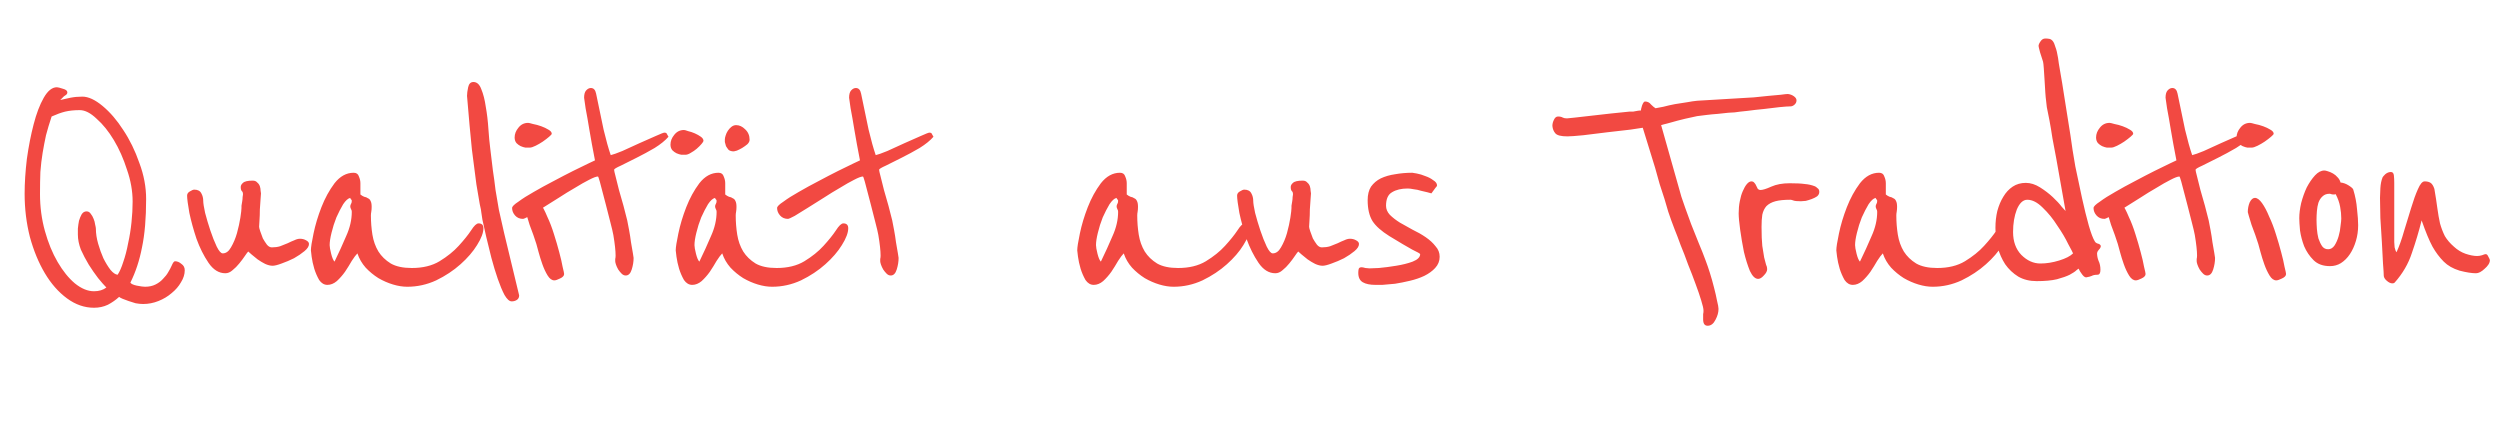 <svg xmlns="http://www.w3.org/2000/svg" width="400" height="68" viewBox="0 0 400 68" fill="none"><path d="M29.56 43.24C29.56 43.88 29.36 44.52 28.96 45.16C28.6 45.8 28.1 46.38 27.46 46.9C26.86 47.42 26.16 47.84 25.36 48.16C24.56 48.48 23.74 48.64 22.9 48.64C22.54 48.64 22.14 48.6 21.7 48.52C21.3 48.4 20.92 48.28 20.56 48.16C20.2 48.04 19.88 47.92 19.6 47.8C19.32 47.68 19.14 47.58 19.06 47.5C18.54 47.98 17.94 48.4 17.26 48.76C16.58 49.08 15.84 49.24 15.04 49.24C13.52 49.24 12.08 48.74 10.72 47.74C9.36 46.74 8.18 45.4 7.18 43.72C6.18 42.04 5.38 40.1 4.78 37.9C4.22 35.7 3.94 33.4 3.94 31C3.94 29.28 4.06 27.42 4.3 25.42C4.58 23.42 4.94 21.58 5.38 19.9C5.82 18.18 6.36 16.76 7 15.64C7.64 14.52 8.34 13.96 9.1 13.96C9.26 13.96 9.58 14.04 10.06 14.2C10.54 14.32 10.78 14.52 10.78 14.8C10.78 14.92 10.72 15.04 10.6 15.16C10.48 15.24 10.36 15.32 10.24 15.4L9.64 16C10.12 15.88 10.66 15.76 11.26 15.64C11.86 15.52 12.5 15.46 13.18 15.46C14.14 15.46 15.22 15.96 16.42 16.96C17.62 17.96 18.72 19.24 19.72 20.8C20.76 22.36 21.62 24.12 22.3 26.08C23.02 28 23.38 29.92 23.38 31.84C23.38 34.92 23.16 37.5 22.72 39.58C22.32 41.66 21.7 43.54 20.86 45.22C20.98 45.42 21.32 45.58 21.88 45.7C22.48 45.82 22.92 45.88 23.2 45.88C23.84 45.88 24.4 45.76 24.88 45.52C25.36 45.28 25.76 44.98 26.08 44.62C26.44 44.26 26.72 43.9 26.92 43.54C27.16 43.14 27.34 42.8 27.46 42.52C27.66 42.04 27.84 41.8 28 41.8C28.36 41.8 28.7 41.94 29.02 42.22C29.38 42.46 29.56 42.8 29.56 43.24ZM15.34 36.58C15.34 37.34 15.46 38.14 15.7 38.98C15.94 39.82 16.22 40.6 16.54 41.32C16.9 42.04 17.28 42.66 17.68 43.18C18.08 43.66 18.46 43.92 18.82 43.96C19.14 43.48 19.44 42.8 19.72 41.92C20.04 41 20.3 40 20.5 38.92C20.74 37.84 20.92 36.72 21.04 35.56C21.16 34.4 21.22 33.3 21.22 32.26C21.22 30.58 20.92 28.88 20.32 27.16C19.76 25.4 19.06 23.82 18.22 22.42C17.38 21.02 16.46 19.88 15.46 19C14.5 18.08 13.6 17.62 12.76 17.62C11.88 17.62 11.1 17.7 10.42 17.86C9.78 18.02 9.06 18.28 8.26 18.64C7.9 19.72 7.6 20.72 7.36 21.64C7.16 22.56 6.98 23.5 6.82 24.46C6.66 25.42 6.54 26.44 6.46 27.52C6.42 28.56 6.4 29.74 6.4 31.06C6.4 33.1 6.66 35.06 7.18 36.94C7.7 38.82 8.38 40.48 9.22 41.92C10.06 43.36 10.98 44.5 11.98 45.34C13.02 46.18 14.04 46.6 15.04 46.6C15.84 46.6 16.5 46.4 17.02 46C16.66 45.64 16.22 45.14 15.7 44.5C15.18 43.82 14.68 43.1 14.2 42.34C13.72 41.54 13.3 40.74 12.94 39.94C12.62 39.1 12.46 38.3 12.46 37.54C12.46 37.3 12.46 36.98 12.46 36.58C12.5 36.14 12.56 35.72 12.64 35.32C12.76 34.92 12.9 34.58 13.06 34.3C13.26 33.98 13.52 33.82 13.84 33.82C14.12 33.82 14.34 33.94 14.5 34.18C14.7 34.42 14.86 34.7 14.98 35.02C15.1 35.3 15.18 35.6 15.22 35.92C15.3 36.24 15.34 36.46 15.34 36.58ZM49.437 39.04C49.437 39.4 49.197 39.78 48.717 40.18C48.237 40.58 47.677 40.96 47.037 41.32C46.397 41.64 45.737 41.92 45.057 42.16C44.417 42.4 43.937 42.52 43.617 42.52C43.257 42.52 42.857 42.42 42.417 42.22C42.017 42.02 41.617 41.78 41.217 41.5C40.857 41.22 40.537 40.96 40.257 40.72C39.977 40.48 39.797 40.32 39.717 40.24C39.597 40.36 39.417 40.6 39.177 40.96C38.937 41.32 38.637 41.72 38.277 42.16C37.957 42.56 37.597 42.92 37.197 43.24C36.837 43.56 36.457 43.72 36.057 43.72C35.017 43.72 34.117 43.16 33.357 42.04C32.597 40.92 31.957 39.64 31.437 38.2C30.957 36.76 30.577 35.38 30.297 34.06C30.057 32.7 29.937 31.78 29.937 31.3C29.937 31.02 30.077 30.8 30.357 30.64C30.677 30.44 30.917 30.34 31.077 30.34C31.637 30.34 32.017 30.54 32.217 30.94C32.417 31.3 32.517 31.7 32.517 32.14C32.517 32.5 32.617 33.14 32.817 34.06C33.057 34.98 33.337 35.92 33.657 36.88C33.977 37.84 34.317 38.7 34.677 39.46C35.037 40.18 35.357 40.54 35.637 40.54C36.157 40.54 36.597 40.22 36.957 39.58C37.357 38.9 37.677 38.14 37.917 37.3C38.157 36.42 38.337 35.6 38.457 34.84C38.577 34.04 38.637 33.52 38.637 33.28C38.637 33.24 38.637 33.12 38.637 32.92C38.677 32.68 38.717 32.44 38.757 32.2C38.797 31.96 38.817 31.74 38.817 31.54C38.857 31.34 38.877 31.2 38.877 31.12C38.877 30.84 38.817 30.66 38.697 30.58C38.577 30.46 38.517 30.24 38.517 29.92C38.517 29.68 38.637 29.46 38.877 29.26C39.117 29.02 39.637 28.9 40.437 28.9C40.757 28.9 40.997 29 41.157 29.2C41.357 29.36 41.497 29.56 41.577 29.8C41.657 30.04 41.697 30.28 41.697 30.52C41.737 30.72 41.757 30.86 41.757 30.94C41.757 30.98 41.737 31.26 41.697 31.78C41.657 32.3 41.617 32.88 41.577 33.52C41.577 34.12 41.557 34.7 41.517 35.26C41.477 35.82 41.457 36.16 41.457 36.28C41.457 36.4 41.517 36.64 41.637 37C41.757 37.36 41.897 37.74 42.057 38.14C42.257 38.5 42.477 38.84 42.717 39.16C42.957 39.44 43.217 39.58 43.497 39.58C43.977 39.58 44.417 39.52 44.817 39.4C45.257 39.24 45.657 39.08 46.017 38.92C46.417 38.72 46.777 38.56 47.097 38.44C47.417 38.28 47.717 38.2 47.997 38.2C48.357 38.2 48.677 38.28 48.957 38.44C49.277 38.6 49.437 38.8 49.437 39.04ZM77.345 36.52C77.345 37.24 77.005 38.14 76.325 39.22C75.685 40.26 74.805 41.28 73.685 42.28C72.565 43.28 71.265 44.14 69.785 44.86C68.305 45.54 66.765 45.88 65.165 45.88C64.445 45.88 63.685 45.76 62.885 45.52C62.085 45.28 61.305 44.94 60.545 44.5C59.785 44.02 59.105 43.46 58.505 42.82C57.905 42.14 57.465 41.38 57.185 40.54C56.945 40.78 56.645 41.18 56.285 41.74C55.965 42.3 55.605 42.88 55.205 43.48C54.805 44.04 54.365 44.54 53.885 44.98C53.405 45.38 52.905 45.58 52.385 45.58C51.865 45.58 51.425 45.32 51.065 44.8C50.745 44.24 50.485 43.64 50.285 43C50.085 42.32 49.945 41.68 49.865 41.08C49.785 40.48 49.745 40.14 49.745 40.06C49.745 39.58 49.885 38.68 50.165 37.36C50.445 36 50.865 34.6 51.425 33.16C51.985 31.72 52.685 30.44 53.525 29.32C54.405 28.2 55.425 27.64 56.585 27.64C57.025 27.64 57.305 27.84 57.425 28.24C57.585 28.6 57.665 28.96 57.665 29.32V31.12C57.865 31.28 58.065 31.4 58.265 31.48C58.505 31.52 58.705 31.6 58.865 31.72C59.065 31.8 59.205 31.94 59.285 32.14C59.405 32.34 59.465 32.66 59.465 33.1C59.465 33.38 59.445 33.64 59.405 33.88C59.365 34.08 59.345 34.28 59.345 34.48C59.345 35.52 59.425 36.54 59.585 37.54C59.745 38.54 60.065 39.44 60.545 40.24C61.025 41 61.685 41.64 62.525 42.16C63.365 42.64 64.485 42.88 65.885 42.88C67.645 42.88 69.125 42.52 70.325 41.8C71.565 41.04 72.585 40.22 73.385 39.34C74.225 38.42 74.885 37.6 75.365 36.88C75.845 36.12 76.245 35.74 76.565 35.74C77.085 35.74 77.345 36 77.345 36.52ZM56.285 33.88C56.285 33.72 56.245 33.58 56.165 33.46C56.085 33.3 56.045 33.16 56.045 33.04C56.045 32.88 56.085 32.74 56.165 32.62C56.245 32.5 56.285 32.34 56.285 32.14C56.285 32.02 56.245 31.94 56.165 31.9C56.085 31.82 56.045 31.74 56.045 31.66C55.685 31.74 55.305 32.08 54.905 32.68C54.545 33.28 54.185 33.98 53.825 34.78C53.505 35.58 53.245 36.4 53.045 37.24C52.845 38.04 52.745 38.7 52.745 39.22C52.745 39.5 52.825 39.96 52.985 40.6C53.145 41.24 53.325 41.66 53.525 41.86C54.205 40.46 54.825 39.1 55.385 37.78C55.985 36.46 56.285 35.16 56.285 33.88ZM83.064 47.26C83.064 47.58 82.944 47.82 82.704 47.98C82.464 48.14 82.184 48.22 81.864 48.22C81.504 48.22 81.124 47.88 80.724 47.2C80.364 46.52 80.004 45.66 79.644 44.62C79.284 43.58 78.944 42.46 78.624 41.26C78.304 40.02 78.024 38.88 77.784 37.84C77.544 36.76 77.344 35.86 77.184 35.14C77.064 34.42 77.004 34.02 77.004 33.94C77.004 33.78 76.924 33.36 76.764 32.68C76.644 32 76.464 30.94 76.224 29.5C76.024 28.06 75.784 26.2 75.504 23.92C75.264 21.6 75.004 18.74 74.724 15.34C74.724 14.98 74.784 14.52 74.904 13.96C75.024 13.4 75.304 13.12 75.744 13.12C76.304 13.12 76.724 13.5 77.004 14.26C77.324 15.02 77.564 15.96 77.724 17.08C77.924 18.2 78.064 19.38 78.144 20.62C78.224 21.82 78.324 22.88 78.444 23.8C78.604 25.08 78.744 26.24 78.864 27.28C79.024 28.32 79.164 29.36 79.284 30.4C79.444 31.4 79.624 32.46 79.824 33.58C80.064 34.7 80.344 35.94 80.664 37.3L83.064 47.26ZM88.28 21.4C88.28 21.48 88.14 21.64 87.86 21.88C87.58 22.12 87.24 22.38 86.84 22.66C86.48 22.9 86.1 23.12 85.7 23.32C85.3 23.52 84.98 23.62 84.74 23.62C84.58 23.62 84.36 23.62 84.08 23.62C83.84 23.58 83.58 23.5 83.3 23.38C83.06 23.26 82.84 23.1 82.64 22.9C82.44 22.66 82.34 22.36 82.34 22C82.34 21.44 82.54 20.92 82.94 20.44C83.34 19.92 83.86 19.66 84.5 19.66C84.62 19.66 84.88 19.72 85.28 19.84C85.72 19.92 86.16 20.04 86.6 20.2C87.04 20.36 87.42 20.54 87.74 20.74C88.1 20.94 88.28 21.16 88.28 21.4ZM90.26 43.84C90.26 44.12 90.04 44.36 89.6 44.56C89.2 44.76 88.9 44.86 88.7 44.86C88.3 44.86 87.94 44.6 87.62 44.08C87.3 43.56 87.02 42.96 86.78 42.28C86.54 41.6 86.34 40.96 86.18 40.36C86.02 39.72 85.9 39.28 85.82 39.04C85.7 38.64 85.54 38.16 85.34 37.6C85.14 37.04 84.94 36.5 84.74 35.98C84.58 35.46 84.44 35 84.32 34.6C84.2 34.2 84.14 33.98 84.14 33.94C84.14 33.38 84.24 32.86 84.44 32.38C84.68 31.9 84.96 31.66 85.28 31.66C85.64 31.66 86.02 31.94 86.42 32.5C86.82 33.06 87.2 33.78 87.56 34.66C87.96 35.5 88.32 36.44 88.64 37.48C88.96 38.48 89.24 39.44 89.48 40.36C89.72 41.24 89.9 42.02 90.02 42.7C90.18 43.34 90.26 43.72 90.26 43.84ZM106.956 21.88C106.436 22.48 105.696 23.08 104.736 23.68C103.776 24.24 102.816 24.76 101.856 25.24C100.896 25.72 100.056 26.14 99.336 26.5C98.616 26.82 98.256 27.04 98.256 27.16C98.256 27.28 98.336 27.64 98.496 28.24C98.656 28.84 98.836 29.56 99.036 30.4C99.276 31.2 99.516 32.04 99.756 32.92C99.996 33.8 100.196 34.58 100.356 35.26C100.436 35.66 100.536 36.18 100.656 36.82C100.776 37.46 100.876 38.1 100.956 38.74C101.076 39.38 101.176 39.96 101.256 40.48C101.336 40.96 101.376 41.22 101.376 41.26C101.376 41.86 101.276 42.48 101.076 43.12C100.876 43.76 100.556 44.08 100.116 44.08C99.876 44.08 99.656 43.98 99.456 43.78C99.256 43.58 99.076 43.36 98.916 43.12C98.756 42.84 98.636 42.58 98.556 42.34C98.476 42.1 98.436 41.92 98.436 41.8C98.436 41.72 98.436 41.6 98.436 41.44C98.476 41.28 98.496 41.1 98.496 40.9C98.496 40.14 98.376 39.04 98.136 37.6C98.056 37.16 97.896 36.48 97.656 35.56C97.416 34.64 97.176 33.7 96.936 32.74C96.656 31.62 96.336 30.4 95.976 29.08C95.816 28.52 95.716 28.24 95.676 28.24C95.396 28.24 94.916 28.42 94.236 28.78C93.596 29.1 92.856 29.52 92.016 30.04C91.176 30.52 90.296 31.06 89.376 31.66C88.456 32.22 87.596 32.76 86.796 33.28C85.996 33.76 85.316 34.18 84.756 34.54C84.156 34.86 83.796 35.02 83.676 35.02C83.156 35.02 82.736 34.84 82.416 34.48C82.096 34.12 81.936 33.72 81.936 33.28C81.936 33.04 82.276 32.7 82.956 32.26C83.596 31.78 84.416 31.26 85.416 30.7C86.376 30.14 87.436 29.56 88.596 28.96C89.716 28.36 90.756 27.82 91.716 27.34C92.716 26.86 93.536 26.46 94.176 26.14C94.856 25.82 95.196 25.66 95.196 25.66C94.836 23.82 94.536 22.18 94.296 20.74C94.096 19.5 93.896 18.36 93.696 17.32C93.536 16.28 93.456 15.72 93.456 15.64C93.456 15.12 93.556 14.74 93.756 14.5C93.996 14.22 94.256 14.08 94.536 14.08C94.976 14.08 95.256 14.38 95.376 14.98C95.816 17.14 96.216 19.06 96.576 20.74C96.976 22.42 97.356 23.78 97.716 24.82C98.076 24.74 98.696 24.52 99.576 24.16C100.456 23.76 101.376 23.34 102.336 22.9C103.296 22.46 104.156 22.08 104.916 21.76C105.716 21.4 106.176 21.22 106.296 21.22C106.536 21.22 106.676 21.3 106.716 21.46C106.796 21.62 106.876 21.76 106.956 21.88ZM135.716 36.52C135.716 37.24 135.376 38.14 134.696 39.22C134.056 40.26 133.176 41.28 132.056 42.28C130.936 43.28 129.636 44.14 128.156 44.86C126.676 45.54 125.136 45.88 123.536 45.88C122.816 45.88 122.056 45.76 121.256 45.52C120.456 45.28 119.676 44.94 118.916 44.5C118.156 44.02 117.476 43.46 116.876 42.82C116.276 42.14 115.836 41.38 115.556 40.54C115.316 40.78 115.016 41.18 114.656 41.74C114.336 42.3 113.976 42.88 113.576 43.48C113.176 44.04 112.736 44.54 112.256 44.98C111.776 45.38 111.276 45.58 110.756 45.58C110.236 45.58 109.796 45.32 109.436 44.8C109.116 44.24 108.856 43.64 108.656 43C108.456 42.32 108.316 41.68 108.236 41.08C108.156 40.48 108.116 40.14 108.116 40.06C108.116 39.58 108.256 38.68 108.536 37.36C108.816 36 109.236 34.6 109.796 33.16C110.356 31.72 111.056 30.44 111.896 29.32C112.776 28.2 113.796 27.64 114.956 27.64C115.396 27.64 115.676 27.84 115.796 28.24C115.956 28.6 116.036 28.96 116.036 29.32V31.12C116.236 31.28 116.436 31.4 116.636 31.48C116.876 31.52 117.076 31.6 117.236 31.72C117.436 31.8 117.576 31.94 117.656 32.14C117.776 32.34 117.836 32.66 117.836 33.1C117.836 33.38 117.816 33.64 117.776 33.88C117.736 34.08 117.716 34.28 117.716 34.48C117.716 35.52 117.796 36.54 117.956 37.54C118.116 38.54 118.436 39.44 118.916 40.24C119.396 41 120.056 41.64 120.896 42.16C121.736 42.64 122.856 42.88 124.256 42.88C126.016 42.88 127.496 42.52 128.696 41.8C129.936 41.04 130.956 40.22 131.756 39.34C132.596 38.42 133.256 37.6 133.736 36.88C134.216 36.12 134.616 35.74 134.936 35.74C135.456 35.74 135.716 36 135.716 36.52ZM114.656 33.88C114.656 33.72 114.616 33.58 114.536 33.46C114.456 33.3 114.416 33.16 114.416 33.04C114.416 32.88 114.456 32.74 114.536 32.62C114.616 32.5 114.656 32.34 114.656 32.14C114.656 32.02 114.616 31.94 114.536 31.9C114.456 31.82 114.416 31.74 114.416 31.66C114.056 31.74 113.676 32.08 113.276 32.68C112.916 33.28 112.556 33.98 112.196 34.78C111.876 35.58 111.616 36.4 111.416 37.24C111.216 38.04 111.116 38.7 111.116 39.22C111.116 39.5 111.196 39.96 111.356 40.6C111.516 41.24 111.696 41.66 111.896 41.86C112.576 40.46 113.196 39.1 113.756 37.78C114.356 36.46 114.656 35.16 114.656 33.88ZM112.556 22.54C112.556 22.62 112.456 22.78 112.256 23.02C112.056 23.26 111.796 23.52 111.476 23.8C111.196 24.04 110.876 24.26 110.516 24.46C110.196 24.66 109.916 24.76 109.676 24.76C109.516 24.76 109.296 24.76 109.016 24.76C108.776 24.72 108.516 24.64 108.236 24.52C107.996 24.4 107.776 24.24 107.576 24.04C107.376 23.8 107.276 23.5 107.276 23.14C107.276 22.58 107.476 22.06 107.876 21.58C108.276 21.06 108.796 20.8 109.436 20.8C109.556 20.8 109.776 20.86 110.096 20.98C110.456 21.06 110.816 21.18 111.176 21.34C111.536 21.5 111.856 21.68 112.136 21.88C112.416 22.08 112.556 22.3 112.556 22.54ZM119.936 22.36C119.936 22.6 119.816 22.84 119.576 23.08C119.336 23.28 119.056 23.48 118.736 23.68C118.456 23.84 118.176 23.98 117.896 24.1C117.616 24.18 117.456 24.22 117.416 24.22C117.056 24.22 116.776 24.14 116.576 23.98C116.416 23.78 116.276 23.58 116.156 23.38C116.076 23.14 116.016 22.92 115.976 22.72C115.976 22.52 115.976 22.38 115.976 22.3C115.976 22.14 116.016 21.94 116.096 21.7C116.176 21.42 116.296 21.16 116.456 20.92C116.616 20.68 116.796 20.48 116.996 20.32C117.236 20.12 117.496 20.02 117.776 20.02C118.296 20.02 118.776 20.24 119.216 20.68C119.696 21.12 119.936 21.68 119.936 22.36ZM149.355 21.88C148.835 22.48 148.095 23.08 147.135 23.68C146.175 24.24 145.215 24.76 144.255 25.24C143.295 25.72 142.455 26.14 141.735 26.5C141.015 26.82 140.655 27.04 140.655 27.16C140.655 27.28 140.735 27.64 140.895 28.24C141.055 28.84 141.235 29.56 141.435 30.4C141.675 31.2 141.915 32.04 142.155 32.92C142.395 33.8 142.595 34.58 142.755 35.26C142.835 35.66 142.935 36.18 143.055 36.82C143.175 37.46 143.275 38.1 143.355 38.74C143.475 39.38 143.575 39.96 143.655 40.48C143.735 40.96 143.775 41.22 143.775 41.26C143.775 41.86 143.675 42.48 143.475 43.12C143.275 43.76 142.955 44.08 142.515 44.08C142.275 44.08 142.055 43.98 141.855 43.78C141.655 43.58 141.475 43.36 141.315 43.12C141.155 42.84 141.035 42.58 140.955 42.34C140.875 42.1 140.835 41.92 140.835 41.8C140.835 41.72 140.835 41.6 140.835 41.44C140.875 41.28 140.895 41.1 140.895 40.9C140.895 40.14 140.775 39.04 140.535 37.6C140.455 37.16 140.295 36.48 140.055 35.56C139.815 34.64 139.575 33.7 139.335 32.74C139.055 31.62 138.735 30.4 138.375 29.08C138.215 28.52 138.115 28.24 138.075 28.24C137.795 28.24 137.315 28.42 136.635 28.78C135.995 29.1 135.255 29.52 134.415 30.04C133.575 30.52 132.695 31.06 131.775 31.66C130.855 32.22 129.995 32.76 129.195 33.28C128.395 33.76 127.715 34.18 127.155 34.54C126.555 34.86 126.195 35.02 126.075 35.02C125.555 35.02 125.135 34.84 124.815 34.48C124.495 34.12 124.335 33.72 124.335 33.28C124.335 33.04 124.675 32.7 125.355 32.26C125.995 31.78 126.815 31.26 127.815 30.7C128.775 30.14 129.835 29.56 130.995 28.96C132.115 28.36 133.155 27.82 134.115 27.34C135.115 26.86 135.935 26.46 136.575 26.14C137.255 25.82 137.595 25.66 137.595 25.66C137.235 23.82 136.935 22.18 136.695 20.74C136.495 19.5 136.295 18.36 136.095 17.32C135.935 16.28 135.855 15.72 135.855 15.64C135.855 15.12 135.955 14.74 136.155 14.5C136.395 14.22 136.655 14.08 136.935 14.08C137.375 14.08 137.655 14.38 137.775 14.98C138.215 17.14 138.615 19.06 138.975 20.74C139.375 22.42 139.755 23.78 140.115 24.82C140.475 24.74 141.095 24.52 141.975 24.16C142.855 23.76 143.775 23.34 144.735 22.9C145.695 22.46 146.555 22.08 147.315 21.76C148.115 21.4 148.575 21.22 148.695 21.22C148.935 21.22 149.075 21.3 149.115 21.46C149.195 21.62 149.275 21.76 149.355 21.88ZM199.959 36.52C199.959 37.24 199.619 38.14 198.939 39.22C198.299 40.26 197.419 41.28 196.299 42.28C195.179 43.28 193.879 44.14 192.399 44.86C190.919 45.54 189.379 45.88 187.779 45.88C187.059 45.88 186.299 45.76 185.499 45.52C184.699 45.28 183.919 44.94 183.159 44.5C182.399 44.02 181.719 43.46 181.119 42.82C180.519 42.14 180.079 41.38 179.799 40.54C179.559 40.78 179.259 41.18 178.899 41.74C178.579 42.3 178.219 42.88 177.819 43.48C177.419 44.04 176.979 44.54 176.499 44.98C176.019 45.38 175.519 45.58 174.999 45.58C174.479 45.58 174.039 45.32 173.679 44.8C173.359 44.24 173.099 43.64 172.899 43C172.699 42.32 172.559 41.68 172.479 41.08C172.399 40.48 172.359 40.14 172.359 40.06C172.359 39.58 172.499 38.68 172.779 37.36C173.059 36 173.479 34.6 174.039 33.16C174.599 31.72 175.299 30.44 176.139 29.32C177.019 28.2 178.039 27.64 179.199 27.64C179.639 27.64 179.919 27.84 180.039 28.24C180.199 28.6 180.279 28.96 180.279 29.32V31.12C180.479 31.28 180.679 31.4 180.879 31.48C181.119 31.52 181.319 31.6 181.479 31.72C181.679 31.8 181.819 31.94 181.899 32.14C182.019 32.34 182.079 32.66 182.079 33.1C182.079 33.38 182.059 33.64 182.019 33.88C181.979 34.08 181.959 34.28 181.959 34.48C181.959 35.52 182.039 36.54 182.199 37.54C182.359 38.54 182.679 39.44 183.159 40.24C183.639 41 184.299 41.64 185.139 42.16C185.979 42.64 187.099 42.88 188.499 42.88C190.259 42.88 191.739 42.52 192.939 41.8C194.179 41.04 195.199 40.22 195.999 39.34C196.839 38.42 197.499 37.6 197.979 36.88C198.459 36.12 198.859 35.74 199.179 35.74C199.699 35.74 199.959 36 199.959 36.52ZM178.899 33.88C178.899 33.72 178.859 33.58 178.779 33.46C178.699 33.3 178.659 33.16 178.659 33.04C178.659 32.88 178.699 32.74 178.779 32.62C178.859 32.5 178.899 32.34 178.899 32.14C178.899 32.02 178.859 31.94 178.779 31.9C178.699 31.82 178.659 31.74 178.659 31.66C178.299 31.74 177.919 32.08 177.519 32.68C177.159 33.28 176.799 33.98 176.439 34.78C176.119 35.58 175.859 36.4 175.659 37.24C175.459 38.04 175.359 38.7 175.359 39.22C175.359 39.5 175.439 39.96 175.599 40.6C175.759 41.24 175.939 41.66 176.139 41.86C176.819 40.46 177.439 39.1 177.999 37.78C178.599 36.46 178.899 35.16 178.899 33.88ZM217.437 39.04C217.437 39.4 217.197 39.78 216.717 40.18C216.237 40.58 215.677 40.96 215.037 41.32C214.397 41.64 213.737 41.92 213.057 42.16C212.417 42.4 211.937 42.52 211.617 42.52C211.257 42.52 210.857 42.42 210.417 42.22C210.017 42.02 209.617 41.78 209.217 41.5C208.857 41.22 208.537 40.96 208.257 40.72C207.977 40.48 207.797 40.32 207.717 40.24C207.597 40.36 207.417 40.6 207.177 40.96C206.937 41.32 206.637 41.72 206.277 42.16C205.957 42.56 205.597 42.92 205.197 43.24C204.837 43.56 204.457 43.72 204.057 43.72C203.017 43.72 202.117 43.16 201.357 42.04C200.597 40.92 199.957 39.64 199.437 38.2C198.957 36.76 198.577 35.38 198.297 34.06C198.057 32.7 197.937 31.78 197.937 31.3C197.937 31.02 198.077 30.8 198.357 30.64C198.677 30.44 198.917 30.34 199.077 30.34C199.637 30.34 200.017 30.54 200.217 30.94C200.417 31.3 200.517 31.7 200.517 32.14C200.517 32.5 200.617 33.14 200.817 34.06C201.057 34.98 201.337 35.92 201.657 36.88C201.977 37.84 202.317 38.7 202.677 39.46C203.037 40.18 203.357 40.54 203.637 40.54C204.157 40.54 204.597 40.22 204.957 39.58C205.357 38.9 205.677 38.14 205.917 37.3C206.157 36.42 206.337 35.6 206.457 34.84C206.577 34.04 206.637 33.52 206.637 33.28C206.637 33.24 206.637 33.12 206.637 32.92C206.677 32.68 206.717 32.44 206.757 32.2C206.797 31.96 206.817 31.74 206.817 31.54C206.857 31.34 206.877 31.2 206.877 31.12C206.877 30.84 206.817 30.66 206.697 30.58C206.577 30.46 206.517 30.24 206.517 29.92C206.517 29.68 206.637 29.46 206.877 29.26C207.117 29.02 207.637 28.9 208.437 28.9C208.757 28.9 208.997 29 209.157 29.2C209.357 29.36 209.497 29.56 209.577 29.8C209.657 30.04 209.697 30.28 209.697 30.52C209.737 30.72 209.757 30.86 209.757 30.94C209.757 30.98 209.737 31.26 209.697 31.78C209.657 32.3 209.617 32.88 209.577 33.52C209.577 34.12 209.557 34.7 209.517 35.26C209.477 35.82 209.457 36.16 209.457 36.28C209.457 36.4 209.517 36.64 209.637 37C209.757 37.36 209.897 37.74 210.057 38.14C210.257 38.5 210.477 38.84 210.717 39.16C210.957 39.44 211.217 39.58 211.497 39.58C211.977 39.58 212.417 39.52 212.817 39.4C213.257 39.24 213.657 39.08 214.017 38.92C214.417 38.72 214.777 38.56 215.097 38.44C215.417 38.28 215.717 38.2 215.997 38.2C216.357 38.2 216.677 38.28 216.957 38.44C217.277 38.6 217.437 38.8 217.437 39.04ZM230.345 41.08C230.345 41.76 230.105 42.36 229.625 42.88C229.185 43.36 228.605 43.78 227.885 44.14C227.205 44.46 226.445 44.72 225.605 44.92C224.765 45.12 223.965 45.28 223.205 45.4C222.445 45.48 221.765 45.54 221.165 45.58C220.605 45.58 220.245 45.58 220.085 45.58C219.205 45.58 218.525 45.44 218.045 45.16C217.565 44.88 217.325 44.38 217.325 43.66C217.325 43.42 217.345 43.22 217.385 43.06C217.425 42.86 217.585 42.76 217.865 42.76C217.985 42.76 218.185 42.8 218.465 42.88C218.745 42.92 218.965 42.94 219.125 42.94C219.285 42.94 219.785 42.92 220.625 42.88C221.505 42.8 222.425 42.68 223.385 42.52C224.385 42.36 225.265 42.14 226.025 41.86C226.825 41.54 227.225 41.14 227.225 40.66C227.225 40.58 226.805 40.34 225.965 39.94C225.165 39.5 223.945 38.78 222.305 37.78C221.025 36.98 220.125 36.18 219.605 35.38C219.085 34.54 218.825 33.42 218.825 32.02C218.825 31.14 219.005 30.42 219.365 29.86C219.765 29.3 220.285 28.86 220.925 28.54C221.605 28.22 222.365 28 223.205 27.88C224.085 27.72 225.005 27.64 225.965 27.64C226.045 27.64 226.285 27.68 226.685 27.76C227.125 27.84 227.585 27.98 228.065 28.18C228.545 28.34 228.965 28.56 229.325 28.84C229.725 29.08 229.925 29.36 229.925 29.68C229.925 29.76 229.845 29.88 229.685 30.04C229.565 30.2 229.345 30.5 229.025 30.94C228.905 30.9 228.685 30.84 228.365 30.76C228.085 30.68 227.745 30.6 227.345 30.52C226.985 30.4 226.605 30.32 226.205 30.28C225.805 30.2 225.485 30.16 225.245 30.16C224.205 30.16 223.365 30.36 222.725 30.76C222.085 31.12 221.765 31.84 221.765 32.92C221.765 33.44 221.965 33.92 222.365 34.36C222.805 34.8 223.345 35.22 223.985 35.62C224.625 35.98 225.305 36.36 226.025 36.76C226.785 37.12 227.485 37.52 228.125 37.96C228.765 38.4 229.285 38.88 229.685 39.4C230.125 39.88 230.345 40.44 230.345 41.08ZM287.442 16.06C287.442 16.34 287.322 16.58 287.082 16.78C286.882 16.94 286.682 17.02 286.482 17.02C286.122 17.02 285.542 17.06 284.742 17.14C283.982 17.22 283.142 17.32 282.222 17.44C281.342 17.52 280.462 17.62 279.582 17.74C278.742 17.82 278.062 17.9 277.542 17.98C277.382 17.98 277.042 18 276.522 18.04C276.042 18.08 275.482 18.14 274.842 18.22C274.242 18.26 273.622 18.32 272.982 18.4C272.382 18.48 271.902 18.54 271.542 18.58C271.102 18.66 270.462 18.8 269.622 19C268.782 19.2 268.022 19.4 267.342 19.6C267.102 19.68 266.882 19.74 266.682 19.78C266.482 19.82 266.322 19.86 266.202 19.9C266.042 19.94 265.902 19.98 265.782 20.02L269.022 31.48C269.142 31.84 269.342 32.42 269.622 33.22C269.902 34.02 270.222 34.9 270.582 35.86C270.982 36.82 271.382 37.82 271.782 38.86C272.222 39.9 272.602 40.86 272.922 41.74C273.122 42.26 273.342 42.9 273.582 43.66C273.822 44.42 274.042 45.2 274.242 46C274.442 46.76 274.602 47.46 274.722 48.1C274.882 48.74 274.962 49.18 274.962 49.42C274.962 49.98 274.802 50.56 274.482 51.16C274.162 51.8 273.742 52.12 273.222 52.12C272.742 52.12 272.502 51.78 272.502 51.1V50.68C272.502 50.56 272.502 50.42 272.502 50.26C272.542 50.1 272.562 49.92 272.562 49.72C272.562 49.4 272.442 48.86 272.202 48.1C271.962 47.3 271.662 46.42 271.302 45.46C270.942 44.46 270.542 43.42 270.102 42.34C269.702 41.22 269.302 40.18 268.902 39.22C268.542 38.22 268.222 37.38 267.942 36.7C267.662 35.98 267.482 35.5 267.402 35.26C267.282 34.94 267.122 34.48 266.922 33.88C266.762 33.28 266.562 32.6 266.322 31.84C266.082 31.08 265.822 30.28 265.542 29.44C265.302 28.56 265.062 27.7 264.822 26.86C264.222 24.9 263.562 22.76 262.842 20.44C262.642 20.48 261.982 20.58 260.862 20.74C259.782 20.86 258.562 21 257.202 21.16C255.842 21.32 254.542 21.48 253.302 21.64C252.062 21.76 251.222 21.82 250.782 21.82C249.782 21.82 249.142 21.66 248.862 21.34C248.582 21.02 248.422 20.62 248.382 20.14C248.382 19.82 248.462 19.5 248.622 19.18C248.782 18.82 249.002 18.64 249.282 18.64C249.602 18.64 249.862 18.7 250.062 18.82C250.222 18.9 250.442 18.94 250.722 18.94C250.802 18.94 251.202 18.9 251.922 18.82C252.682 18.74 253.562 18.64 254.562 18.52C255.602 18.4 256.662 18.28 257.742 18.16C258.862 18.04 259.842 17.94 260.682 17.86C260.882 17.86 261.082 17.86 261.282 17.86C261.522 17.82 261.742 17.78 261.942 17.74C262.142 17.7 262.342 17.68 262.542 17.68C262.542 17.56 262.602 17.3 262.722 16.9C262.882 16.46 263.042 16.24 263.202 16.24C263.602 16.24 263.922 16.4 264.162 16.72C264.442 17 264.682 17.2 264.882 17.32C265.162 17.28 265.582 17.2 266.142 17.08C266.742 16.92 267.362 16.78 268.002 16.66C268.682 16.54 269.322 16.44 269.922 16.36C270.562 16.24 271.102 16.16 271.542 16.12L278.562 15.7C279.162 15.66 279.842 15.62 280.602 15.58C281.402 15.5 282.182 15.42 282.942 15.34C283.702 15.26 284.362 15.2 284.922 15.16C285.482 15.08 285.862 15.04 286.062 15.04C286.422 15.08 286.742 15.2 287.022 15.4C287.302 15.6 287.442 15.82 287.442 16.06ZM291.087 30.7C291.087 30.98 290.967 31.22 290.727 31.42C290.487 31.58 290.207 31.72 289.887 31.84C289.567 31.96 289.247 32.06 288.927 32.14C288.607 32.18 288.347 32.2 288.147 32.2C287.547 32.2 287.147 32.16 286.947 32.08C286.747 32 286.587 31.96 286.467 31.96C285.467 31.96 284.667 32.04 284.067 32.2C283.467 32.36 282.987 32.62 282.627 32.98C282.307 33.34 282.087 33.8 281.967 34.36C281.887 34.88 281.847 35.52 281.847 36.28C281.847 37.56 281.887 38.58 281.967 39.34C282.087 40.1 282.187 40.72 282.267 41.2C282.387 41.68 282.487 42.06 282.567 42.34C282.687 42.58 282.747 42.82 282.747 43.06C282.747 43.38 282.567 43.72 282.207 44.08C281.887 44.44 281.587 44.62 281.307 44.62C280.827 44.62 280.387 44.2 279.987 43.36C279.627 42.48 279.307 41.46 279.027 40.3C278.787 39.1 278.587 37.92 278.427 36.76C278.267 35.6 278.187 34.72 278.187 34.12C278.187 33.44 278.247 32.8 278.367 32.2C278.487 31.56 278.647 31.02 278.847 30.58C279.047 30.1 279.267 29.72 279.507 29.44C279.747 29.16 279.987 29.02 280.227 29.02C280.427 29.02 280.587 29.1 280.707 29.26C280.827 29.38 280.927 29.54 281.007 29.74C281.087 29.9 281.167 30.06 281.247 30.22C281.367 30.34 281.507 30.4 281.667 30.4C282.027 30.4 282.607 30.22 283.407 29.86C284.207 29.5 285.187 29.32 286.347 29.32C287.427 29.32 288.227 29.36 288.747 29.44C289.307 29.48 289.847 29.6 290.367 29.8C290.487 29.84 290.627 29.94 290.787 30.1C290.987 30.22 291.087 30.42 291.087 30.7ZM321.412 36.52C321.412 37.24 321.072 38.14 320.392 39.22C319.752 40.26 318.872 41.28 317.752 42.28C316.632 43.28 315.332 44.14 313.852 44.86C312.372 45.54 310.832 45.88 309.232 45.88C308.512 45.88 307.752 45.76 306.952 45.52C306.152 45.28 305.372 44.94 304.612 44.5C303.852 44.02 303.172 43.46 302.572 42.82C301.972 42.14 301.532 41.38 301.252 40.54C301.012 40.78 300.712 41.18 300.352 41.74C300.032 42.3 299.672 42.88 299.272 43.48C298.872 44.04 298.432 44.54 297.952 44.98C297.472 45.38 296.972 45.58 296.452 45.58C295.932 45.58 295.492 45.32 295.132 44.8C294.812 44.24 294.552 43.64 294.352 43C294.152 42.32 294.012 41.68 293.932 41.08C293.852 40.48 293.812 40.14 293.812 40.06C293.812 39.58 293.952 38.68 294.232 37.36C294.512 36 294.932 34.6 295.492 33.16C296.052 31.72 296.752 30.44 297.592 29.32C298.472 28.2 299.492 27.64 300.652 27.64C301.092 27.64 301.372 27.84 301.492 28.24C301.652 28.6 301.732 28.96 301.732 29.32V31.12C301.932 31.28 302.132 31.4 302.332 31.48C302.572 31.52 302.772 31.6 302.932 31.72C303.132 31.8 303.272 31.94 303.352 32.14C303.472 32.34 303.532 32.66 303.532 33.1C303.532 33.38 303.512 33.64 303.472 33.88C303.432 34.08 303.412 34.28 303.412 34.48C303.412 35.52 303.492 36.54 303.652 37.54C303.812 38.54 304.132 39.44 304.612 40.24C305.092 41 305.752 41.64 306.592 42.16C307.432 42.64 308.552 42.88 309.952 42.88C311.712 42.88 313.192 42.52 314.392 41.8C315.632 41.04 316.652 40.22 317.452 39.34C318.292 38.42 318.952 37.6 319.432 36.88C319.912 36.12 320.312 35.74 320.632 35.74C321.152 35.74 321.412 36 321.412 36.52ZM300.352 33.88C300.352 33.72 300.312 33.58 300.232 33.46C300.152 33.3 300.112 33.16 300.112 33.04C300.112 32.88 300.152 32.74 300.232 32.62C300.312 32.5 300.352 32.34 300.352 32.14C300.352 32.02 300.312 31.94 300.232 31.9C300.152 31.82 300.112 31.74 300.112 31.66C299.752 31.74 299.372 32.08 298.972 32.68C298.612 33.28 298.252 33.98 297.892 34.78C297.572 35.58 297.312 36.4 297.112 37.24C296.912 38.04 296.812 38.7 296.812 39.22C296.812 39.5 296.892 39.96 297.052 40.6C297.212 41.24 297.392 41.66 297.592 41.86C298.272 40.46 298.892 39.1 299.452 37.78C300.052 36.46 300.352 35.16 300.352 33.88ZM336.13 39.34C336.13 39.54 336.03 39.74 335.83 39.94C335.67 40.1 335.57 40.28 335.53 40.48C335.53 40.92 335.61 41.34 335.77 41.74C335.97 42.14 336.07 42.62 336.07 43.18C336.07 43.7 335.91 43.96 335.59 43.96C335.19 43.96 334.89 44.02 334.69 44.14C334.53 44.22 334.23 44.3 333.79 44.38C333.55 44.38 333.29 44.16 333.01 43.72C332.85 43.52 332.71 43.28 332.59 43C332.59 42.96 332.47 43.04 332.23 43.24C332.03 43.44 331.67 43.68 331.15 43.96C330.67 44.2 329.99 44.44 329.11 44.68C328.27 44.88 327.19 44.98 325.87 44.98C324.75 44.98 323.77 44.74 322.93 44.26C322.09 43.74 321.39 43.08 320.83 42.28C320.31 41.48 319.91 40.58 319.63 39.58C319.39 38.54 319.27 37.5 319.27 36.46C319.27 35.5 319.37 34.6 319.57 33.76C319.81 32.88 320.13 32.12 320.53 31.48C320.93 30.8 321.43 30.26 322.03 29.86C322.63 29.46 323.33 29.26 324.13 29.26C324.89 29.26 325.65 29.5 326.41 29.98C327.17 30.46 327.85 30.98 328.45 31.54C329.05 32.1 329.53 32.62 329.89 33.1C330.29 33.54 330.49 33.76 330.49 33.76C329.93 30.64 329.43 27.82 328.99 25.3C328.79 24.22 328.59 23.16 328.39 22.12C328.23 21.04 328.07 20.08 327.91 19.24C327.75 18.4 327.61 17.7 327.49 17.14C327.41 16.54 327.37 16.18 327.37 16.06C327.33 15.82 327.29 15.4 327.25 14.8C327.21 14.16 327.17 13.5 327.13 12.82C327.09 12.14 327.05 11.52 327.01 10.96C326.97 10.4 326.93 10.04 326.89 9.88C326.77 9.48 326.61 8.98 326.41 8.38C326.25 7.78 326.17 7.44 326.17 7.36C326.17 7.16 326.27 6.92 326.47 6.64C326.67 6.32 326.93 6.16 327.25 6.16C327.49 6.16 327.71 6.18 327.91 6.22C328.11 6.26 328.29 6.38 328.45 6.58C328.61 6.78 328.75 7.1 328.87 7.54C329.03 7.94 329.17 8.52 329.29 9.28C329.33 9.68 329.45 10.44 329.65 11.56C329.85 12.68 330.05 13.9 330.25 15.22C330.45 16.54 330.65 17.8 330.85 19C331.05 20.2 331.19 21.08 331.27 21.64C331.47 23.16 331.73 24.82 332.05 26.62C332.41 28.38 332.77 30.08 333.13 31.72C333.49 33.36 333.85 34.82 334.21 36.1C334.57 37.34 334.89 38.18 335.17 38.62C335.25 38.78 335.41 38.9 335.65 38.98C335.89 39.02 336.05 39.14 336.13 39.34ZM331.69 40.54C331.65 40.42 331.39 39.92 330.91 39.04C330.47 38.12 329.89 37.14 329.17 36.1C328.49 35.02 327.71 34.06 326.83 33.22C325.99 32.38 325.17 31.96 324.37 31.96C323.69 31.96 323.13 32.48 322.69 33.52C322.29 34.56 322.09 35.76 322.09 37.12C322.09 38.64 322.53 39.86 323.41 40.78C324.33 41.7 325.35 42.16 326.47 42.16C327.43 42.16 328.43 42 329.47 41.68C330.51 41.36 331.25 40.98 331.69 40.54ZM341.311 21.4C341.311 21.48 341.171 21.64 340.891 21.88C340.611 22.12 340.271 22.38 339.871 22.66C339.511 22.9 339.131 23.12 338.731 23.32C338.331 23.52 338.011 23.62 337.771 23.62C337.611 23.62 337.391 23.62 337.111 23.62C336.871 23.58 336.611 23.5 336.331 23.38C336.091 23.26 335.871 23.1 335.671 22.9C335.471 22.66 335.371 22.36 335.371 22C335.371 21.44 335.571 20.92 335.971 20.44C336.371 19.92 336.891 19.66 337.531 19.66C337.651 19.66 337.911 19.72 338.311 19.84C338.751 19.92 339.191 20.04 339.631 20.2C340.071 20.36 340.451 20.54 340.771 20.74C341.131 20.94 341.311 21.16 341.311 21.4ZM343.291 43.84C343.291 44.12 343.071 44.36 342.631 44.56C342.231 44.76 341.931 44.86 341.731 44.86C341.331 44.86 340.971 44.6 340.651 44.08C340.331 43.56 340.051 42.96 339.811 42.28C339.571 41.6 339.371 40.96 339.211 40.36C339.051 39.72 338.931 39.28 338.851 39.04C338.731 38.64 338.571 38.16 338.371 37.6C338.171 37.04 337.971 36.5 337.771 35.98C337.611 35.46 337.471 35 337.351 34.6C337.231 34.2 337.171 33.98 337.171 33.94C337.171 33.38 337.271 32.86 337.471 32.38C337.711 31.9 337.991 31.66 338.311 31.66C338.671 31.66 339.051 31.94 339.451 32.5C339.851 33.06 340.231 33.78 340.591 34.66C340.991 35.5 341.351 36.44 341.671 37.48C341.991 38.48 342.271 39.44 342.511 40.36C342.751 41.24 342.931 42.02 343.051 42.7C343.211 43.34 343.291 43.72 343.291 43.84ZM359.988 21.88C359.468 22.48 358.728 23.08 357.768 23.68C356.808 24.24 355.848 24.76 354.888 25.24C353.928 25.72 353.088 26.14 352.368 26.5C351.648 26.82 351.288 27.04 351.288 27.16C351.288 27.28 351.368 27.64 351.528 28.24C351.688 28.84 351.868 29.56 352.068 30.4C352.308 31.2 352.548 32.04 352.788 32.92C353.028 33.8 353.228 34.58 353.388 35.26C353.468 35.66 353.568 36.18 353.688 36.82C353.808 37.46 353.908 38.1 353.988 38.74C354.108 39.38 354.208 39.96 354.288 40.48C354.368 40.96 354.408 41.22 354.408 41.26C354.408 41.86 354.308 42.48 354.108 43.12C353.908 43.76 353.588 44.08 353.148 44.08C352.908 44.08 352.688 43.98 352.488 43.78C352.288 43.58 352.108 43.36 351.948 43.12C351.788 42.84 351.668 42.58 351.588 42.34C351.508 42.1 351.468 41.92 351.468 41.8C351.468 41.72 351.468 41.6 351.468 41.44C351.508 41.28 351.528 41.1 351.528 40.9C351.528 40.14 351.408 39.04 351.168 37.6C351.088 37.16 350.928 36.48 350.688 35.56C350.448 34.64 350.208 33.7 349.968 32.74C349.688 31.62 349.368 30.4 349.008 29.08C348.848 28.52 348.748 28.24 348.708 28.24C348.428 28.24 347.948 28.42 347.268 28.78C346.628 29.1 345.888 29.52 345.048 30.04C344.208 30.52 343.328 31.06 342.408 31.66C341.487 32.22 340.627 32.76 339.827 33.28C339.027 33.76 338.347 34.18 337.787 34.54C337.187 34.86 336.827 35.02 336.707 35.02C336.187 35.02 335.767 34.84 335.447 34.48C335.127 34.12 334.967 33.72 334.967 33.28C334.967 33.04 335.307 32.7 335.987 32.26C336.627 31.78 337.447 31.26 338.447 30.7C339.407 30.14 340.467 29.56 341.627 28.96C342.748 28.36 343.788 27.82 344.748 27.34C345.748 26.86 346.568 26.46 347.208 26.14C347.888 25.82 348.228 25.66 348.228 25.66C347.868 23.82 347.568 22.18 347.328 20.74C347.128 19.5 346.928 18.36 346.728 17.32C346.568 16.28 346.488 15.72 346.488 15.64C346.488 15.12 346.588 14.74 346.788 14.5C347.028 14.22 347.288 14.08 347.568 14.08C348.008 14.08 348.288 14.38 348.408 14.98C348.848 17.14 349.248 19.06 349.607 20.74C350.008 22.42 350.388 23.78 350.748 24.82C351.108 24.74 351.728 24.52 352.608 24.16C353.488 23.76 354.408 23.34 355.368 22.9C356.328 22.46 357.188 22.08 357.948 21.76C358.748 21.4 359.208 21.22 359.327 21.22C359.568 21.22 359.708 21.3 359.748 21.46C359.828 21.62 359.908 21.76 359.988 21.88ZM363.788 21.4C363.788 21.48 363.648 21.64 363.368 21.88C363.088 22.12 362.748 22.38 362.348 22.66C361.988 22.9 361.608 23.12 361.208 23.32C360.808 23.52 360.488 23.62 360.248 23.62C360.088 23.62 359.868 23.62 359.588 23.62C359.348 23.58 359.088 23.5 358.808 23.38C358.568 23.26 358.348 23.1 358.148 22.9C357.948 22.66 357.848 22.36 357.848 22C357.848 21.44 358.048 20.92 358.448 20.44C358.848 19.92 359.368 19.66 360.008 19.66C360.128 19.66 360.388 19.72 360.788 19.84C361.228 19.92 361.668 20.04 362.108 20.2C362.548 20.36 362.928 20.54 363.248 20.74C363.608 20.94 363.788 21.16 363.788 21.4ZM365.768 43.84C365.768 44.12 365.548 44.36 365.108 44.56C364.708 44.76 364.408 44.86 364.208 44.86C363.808 44.86 363.448 44.6 363.128 44.08C362.808 43.56 362.528 42.96 362.288 42.28C362.048 41.6 361.848 40.96 361.688 40.36C361.528 39.72 361.408 39.28 361.328 39.04C361.208 38.64 361.048 38.16 360.848 37.6C360.648 37.04 360.448 36.5 360.248 35.98C360.088 35.46 359.948 35 359.828 34.6C359.708 34.2 359.648 33.98 359.648 33.94C359.648 33.38 359.748 32.86 359.948 32.38C360.188 31.9 360.468 31.66 360.788 31.66C361.148 31.66 361.528 31.94 361.928 32.5C362.328 33.06 362.708 33.78 363.068 34.66C363.468 35.5 363.828 36.44 364.148 37.48C364.468 38.48 364.748 39.44 364.988 40.36C365.228 41.24 365.408 42.02 365.528 42.7C365.688 43.34 365.768 43.72 365.768 43.84ZM377.304 36.04C377.304 36.92 377.184 37.76 376.944 38.56C376.704 39.36 376.384 40.06 375.984 40.66C375.584 41.26 375.104 41.74 374.544 42.1C374.024 42.42 373.444 42.58 372.804 42.58C371.684 42.58 370.804 42.26 370.164 41.62C369.524 40.98 369.024 40.24 368.664 39.4C368.344 38.56 368.124 37.72 368.004 36.88C367.924 36 367.884 35.34 367.884 34.9C367.884 34.18 367.984 33.38 368.184 32.5C368.424 31.58 368.724 30.74 369.084 29.98C369.484 29.22 369.924 28.58 370.404 28.06C370.884 27.54 371.384 27.28 371.904 27.28C372.024 27.28 372.204 27.32 372.444 27.4C372.724 27.48 373.004 27.6 373.284 27.76C373.564 27.92 373.804 28.12 374.004 28.36C374.244 28.6 374.404 28.88 374.484 29.2C374.924 29.24 375.364 29.4 375.804 29.68C376.244 29.96 376.484 30.18 376.524 30.34C376.844 31.38 377.044 32.42 377.124 33.46C377.244 34.5 377.304 35.36 377.304 36.04ZM374.604 34.96C374.604 34.36 374.544 33.74 374.424 33.1C374.304 32.42 374.064 31.74 373.704 31.06C373.624 31.1 373.524 31.12 373.404 31.12C373.244 31.12 373.104 31.1 372.984 31.06C372.904 31.02 372.824 31 372.744 31C372.264 31 371.884 31.14 371.604 31.42C371.324 31.66 371.104 32 370.944 32.44C370.824 32.84 370.744 33.28 370.704 33.76C370.664 34.24 370.644 34.7 370.644 35.14C370.644 35.58 370.664 36.08 370.704 36.64C370.744 37.16 370.824 37.66 370.944 38.14C371.104 38.62 371.304 39.04 371.544 39.4C371.784 39.72 372.104 39.88 372.504 39.88C372.904 39.88 373.244 39.68 373.524 39.28C373.804 38.84 374.024 38.34 374.184 37.78C374.344 37.22 374.444 36.68 374.484 36.16C374.564 35.6 374.604 35.2 374.604 34.96ZM398.38 41.62C398.38 41.86 398.3 42.1 398.14 42.34C397.98 42.58 397.78 42.8 397.54 43C397.34 43.2 397.1 43.38 396.82 43.54C396.58 43.66 396.36 43.72 396.16 43.72C395.48 43.72 394.6 43.58 393.52 43.3C392.48 42.98 391.64 42.5 391 41.86C390.32 41.18 389.72 40.38 389.2 39.46C388.68 38.5 388.1 37.1 387.46 35.26C387.02 37.02 386.5 38.76 385.9 40.48C385.34 42.2 384.42 43.78 383.14 45.22C383.06 45.3 382.94 45.34 382.78 45.34C382.5 45.34 382.2 45.2 381.88 44.92C381.56 44.64 381.4 44.36 381.4 44.08C381.4 43.8 381.36 43.16 381.28 42.16C381.24 41.12 381.18 39.98 381.1 38.74C381.02 37.46 380.94 36.18 380.86 34.9C380.82 33.58 380.8 32.5 380.8 31.66C380.8 31.26 380.82 30.74 380.86 30.1C380.9 29.42 381.02 28.84 381.22 28.36C381.26 28.28 381.4 28.12 381.64 27.88C381.92 27.64 382.22 27.52 382.54 27.52C382.82 27.52 382.98 27.7 383.02 28.06C383.06 28.42 383.08 28.82 383.08 29.26V38.74C383.08 38.94 383.1 39.22 383.14 39.58C383.22 39.94 383.32 40.2 383.44 40.36C383.88 39.4 384.28 38.28 384.64 37C385.04 35.68 385.42 34.44 385.78 33.28C386.14 32.08 386.5 31.08 386.86 30.28C387.22 29.44 387.58 29.02 387.94 29.02C388.34 29.02 388.66 29.1 388.9 29.26C389.14 29.42 389.34 29.74 389.5 30.22C389.7 31.38 389.86 32.42 389.98 33.34C390.1 34.22 390.24 35.02 390.4 35.74C390.6 36.46 390.86 37.14 391.18 37.78C391.54 38.38 392.02 38.94 392.62 39.46C393.18 39.98 393.8 40.36 394.48 40.6C395.2 40.84 395.82 40.96 396.34 40.96C396.58 40.96 396.84 40.92 397.12 40.84C397.4 40.72 397.6 40.66 397.72 40.66C397.88 40.66 398.02 40.8 398.14 41.08C398.3 41.36 398.38 41.54 398.38 41.62Z" fill="#F24942"></path></svg>